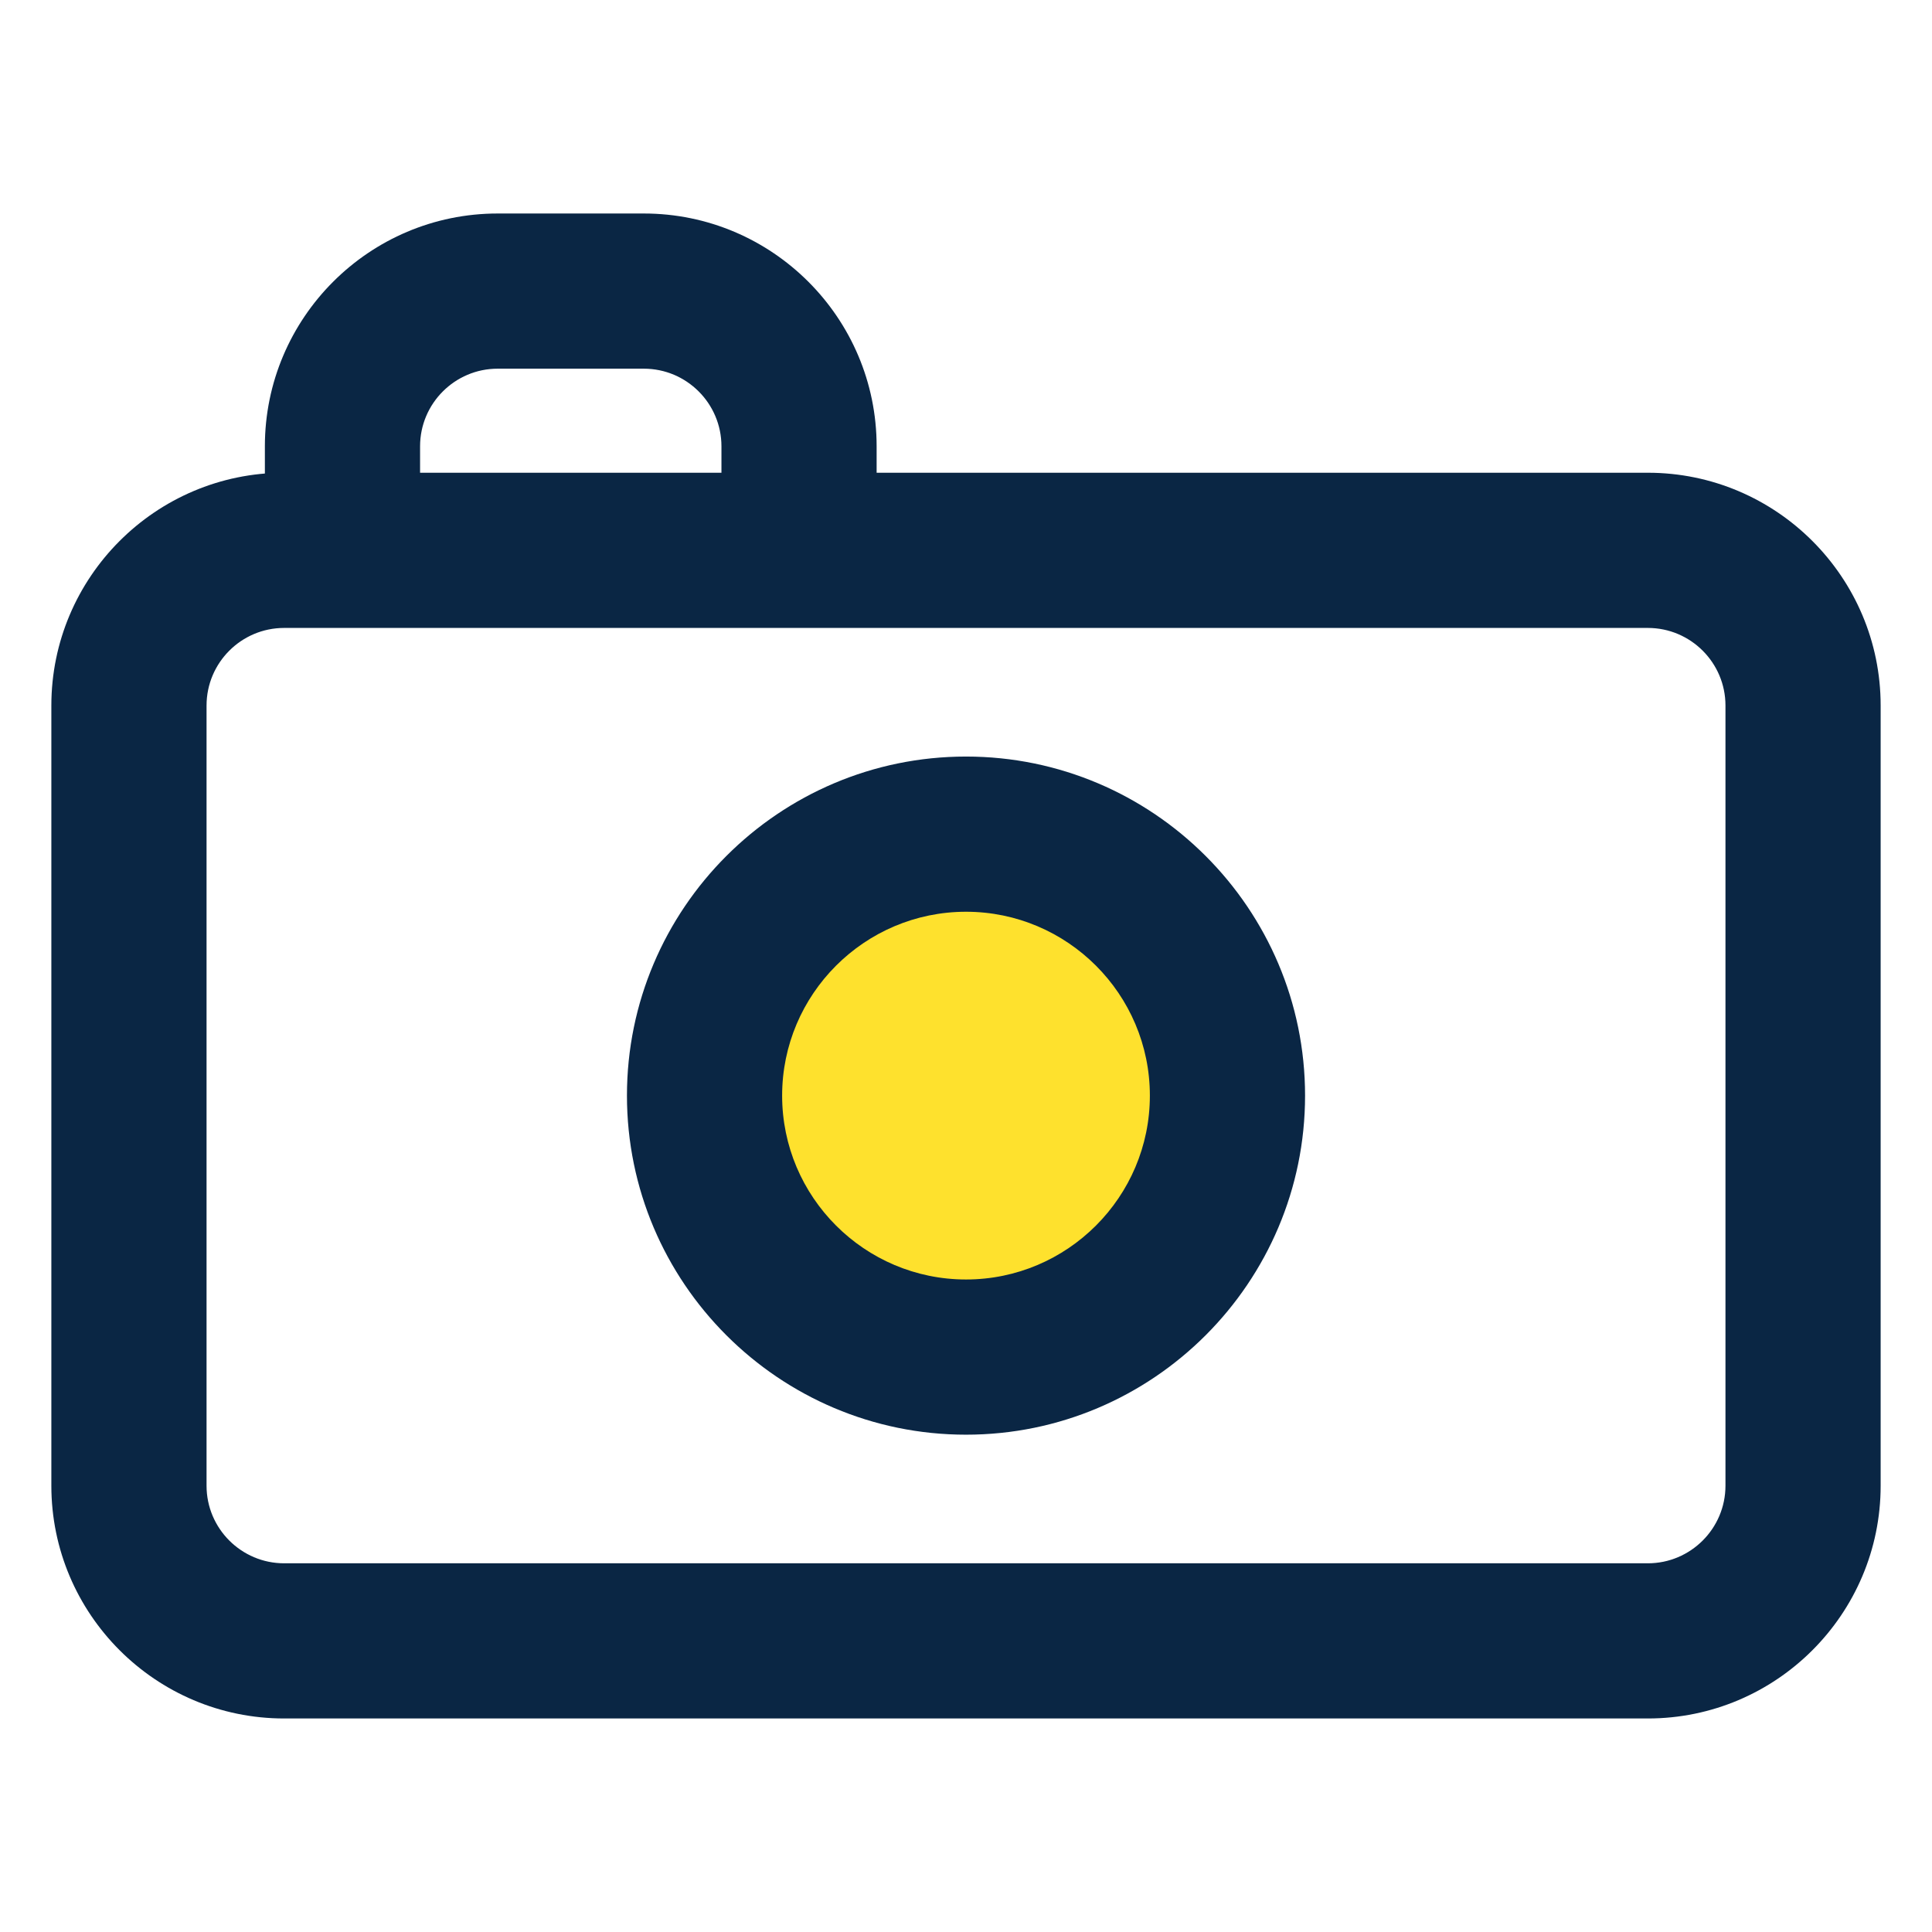 <?xml version="1.0" encoding="utf-8"?>
<!-- Generator: Adobe Illustrator 16.0.0, SVG Export Plug-In . SVG Version: 6.00 Build 0)  -->
<!DOCTYPE svg PUBLIC "-//W3C//DTD SVG 1.1//EN" "http://www.w3.org/Graphics/SVG/1.1/DTD/svg11.dtd">
<svg version="1.1" id="Layer_1" xmlns="http://www.w3.org/2000/svg" xmlns:xlink="http://www.w3.org/1999/xlink" x="0px" y="0px"
	 width="100px" height="100px" viewBox="0 0 100 100" enable-background="new 0 0 100 100" xml:space="preserve">
<g>
	<g>
		<path fill="#0A2644" d="M85.293,88.948H14.707c-6.644,0-12.049-5.404-12.049-12.048V36.518c0-6.644,5.405-12.049,12.049-12.049
			h70.586c6.645,0,12.049,5.405,12.049,12.049V76.9C97.342,83.544,91.938,88.948,85.293,88.948z M14.707,32.502
			c-2.215,0-4.016,1.801-4.016,4.016V76.9c0,2.214,1.801,4.016,4.016,4.016h70.586c2.214,0,4.017-1.802,4.017-4.016V36.518
			c0-2.215-1.803-4.016-4.017-4.016H14.707z"/>
	</g>
	<g>
		<circle fill="#FEE12D" cx="50" cy="56.709" r="13.533"/>
		<path fill="#0A2644" d="M50.001,74.259c-9.678,0-17.55-7.874-17.55-17.55c0-9.677,7.872-17.55,17.55-17.55
			c9.677,0,17.549,7.873,17.549,17.55C67.55,66.385,59.678,74.259,50.001,74.259z M50.001,47.192c-5.248,0-9.518,4.269-9.518,9.517
			s4.27,9.517,9.518,9.517c5.246,0,9.516-4.269,9.516-9.517S55.247,47.192,50.001,47.192z"/>
	</g>
	<g>
		<path fill="#0A2644" d="M41.359,31.174c-2.219,0-4.017-1.798-4.017-4.016v-4.058c0-2.215-1.801-4.017-4.017-4.017H25.76
			c-2.215,0-4.017,1.802-4.017,4.017v4.058c0,2.218-1.798,4.016-4.016,4.016s-4.017-1.798-4.017-4.016v-4.058
			c0-6.645,5.404-12.049,12.049-12.049h7.566c6.645,0,12.049,5.404,12.049,12.049v4.058C45.375,29.376,43.577,31.174,41.359,31.174z
			"/>
	</g>
</g>
</svg>
